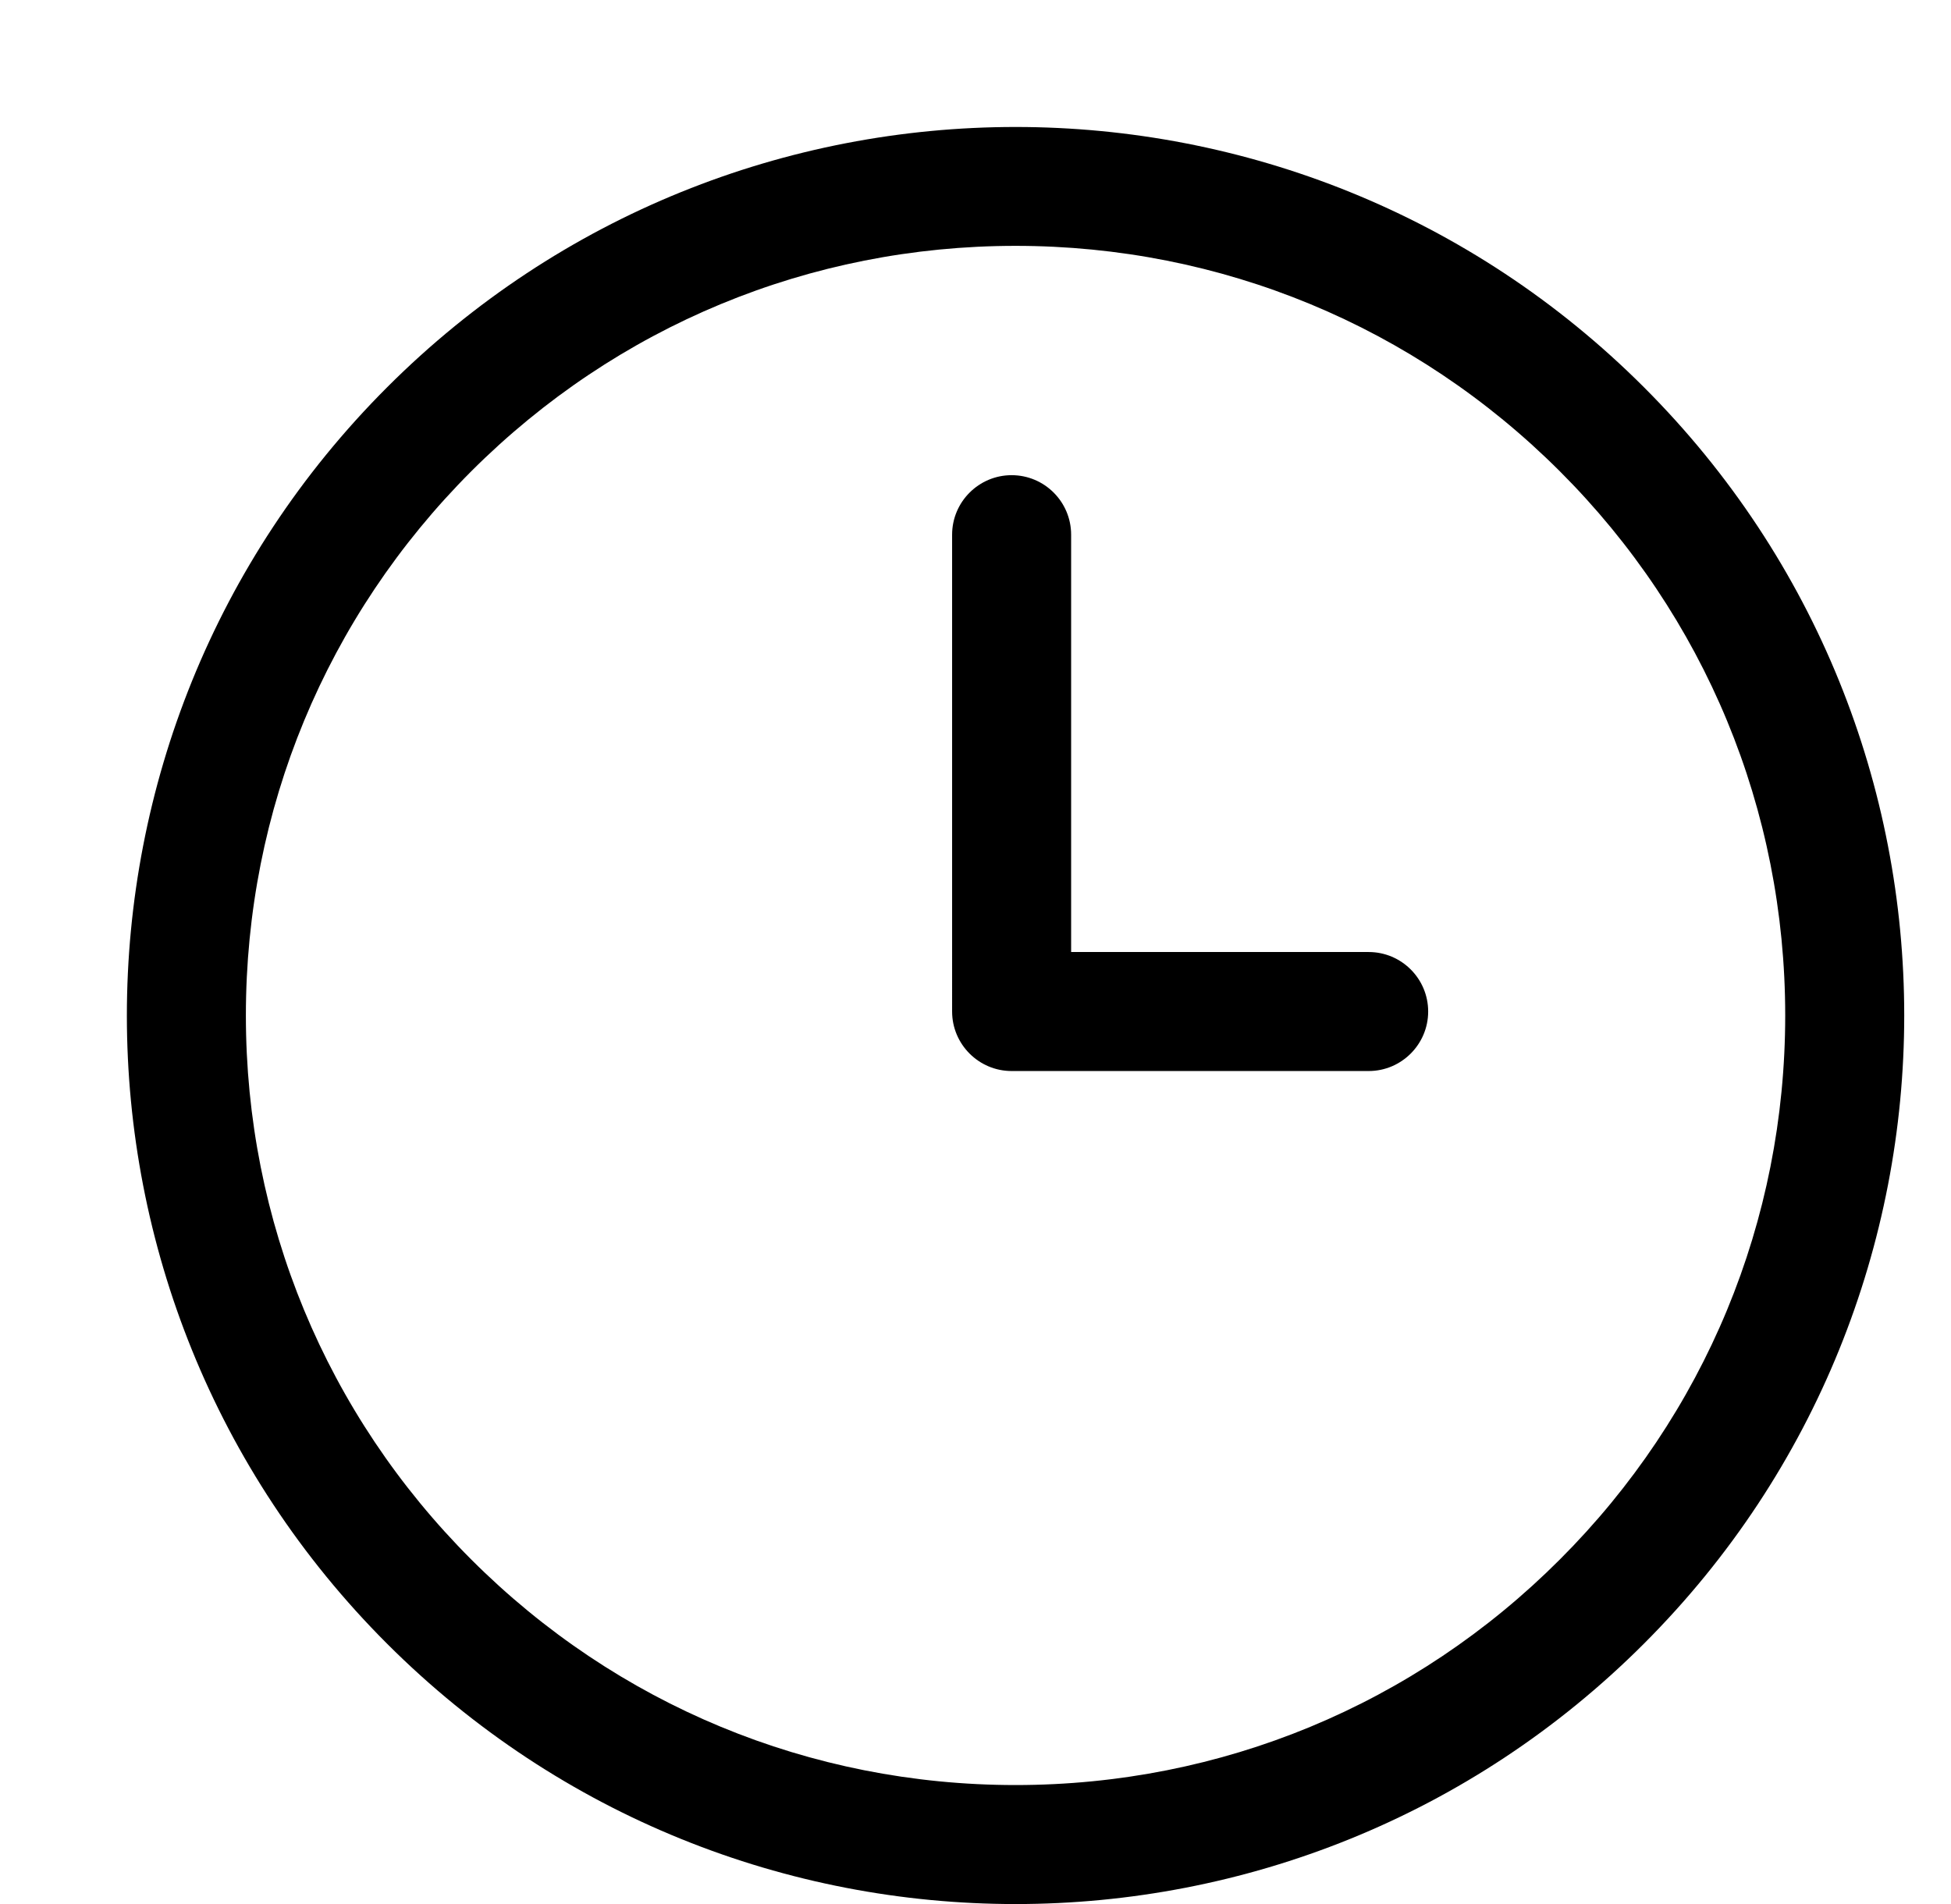 <?xml version="1.0" encoding="utf-8"?>
<!-- Generator: Adobe Illustrator 16.0.4, SVG Export Plug-In . SVG Version: 6.00 Build 0)  -->
<!DOCTYPE svg PUBLIC "-//W3C//DTD SVG 1.1//EN" "http://www.w3.org/Graphics/SVG/1.1/DTD/svg11.dtd">
<svg version="1.1" id="Capa_1" xmlns="http://www.w3.org/2000/svg" xmlns:xlink="http://www.w3.org/1999/xlink" x="0px" y="0px"
	 width="16.393px" height="16px" viewBox="0 0 16.393 16" enable-background="new 0 0 16.393 16" xml:space="preserve">
<g>
	<path d="M13.813,3.254c-1.458-1.458-3.369-2.187-5.28-2.187s-3.822,0.729-5.28,2.187c-2.916,2.916-2.916,7.645,0,10.559
		C4.712,15.271,6.622,16,8.533,16s3.822-0.729,5.28-2.188C16.729,10.896,16.729,6.169,13.813,3.254z M13.106,13.105
		C11.885,14.327,10.261,15,8.533,15c-1.727,0-3.351-0.673-4.573-1.895c-1.221-1.221-1.894-2.845-1.894-4.572
		c0-1.728,0.673-3.351,1.894-4.573c1.222-1.221,2.846-1.894,4.573-1.894c1.727,0,3.351,0.673,4.573,1.894
		C14.328,5.181,15,6.806,15,8.533C15,10.26,14.327,11.885,13.106,13.105z"/>
	<path d="M11.5,8H9V4.493c0-0.276-0.224-0.5-0.5-0.5c-0.275,0-0.5,0.224-0.5,0.5V8.5C8,8.775,8.224,9,8.5,9h3
		C11.776,9,12,8.775,12,8.5C12,8.224,11.776,8,11.5,8z"/>
</g>
</svg>
